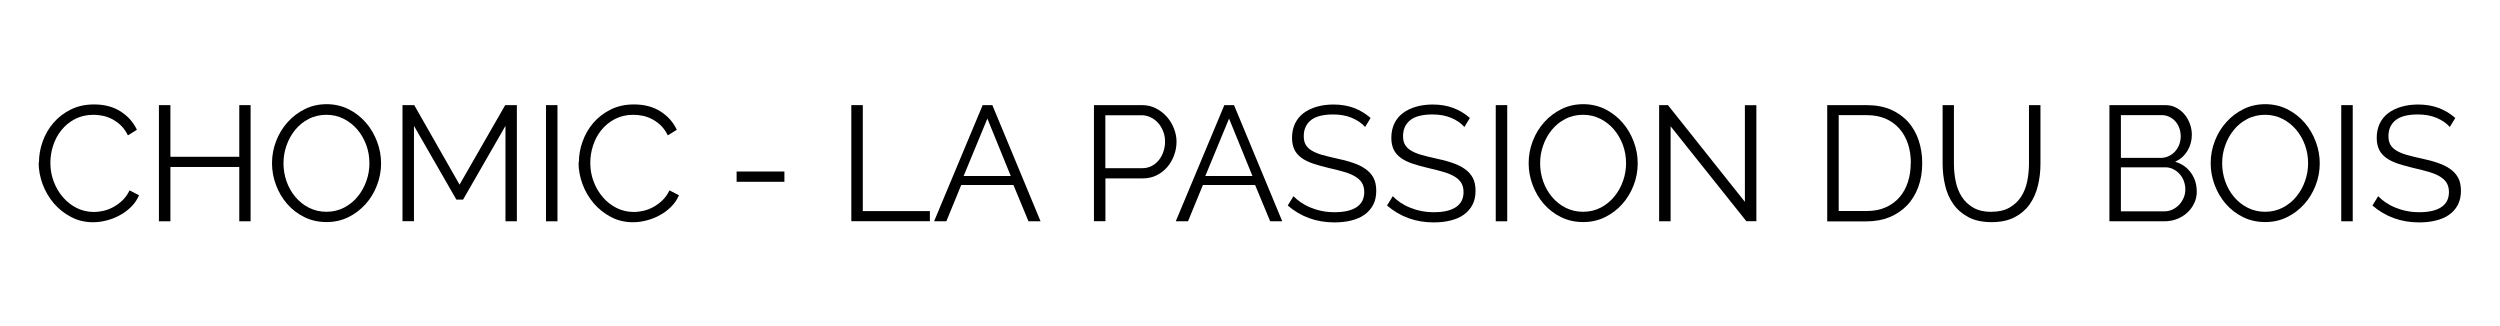 <?xml version="1.0" encoding="UTF-8"?>
<svg id="Calque_1" data-name="Calque 1" xmlns="http://www.w3.org/2000/svg" viewBox="0 0 291.81 38.11">
  <path d="M4.55,18.95c0-.81,.14-1.63,.43-2.43,.29-.81,.7-1.53,1.25-2.17,.55-.64,1.22-1.16,2.02-1.56,.8-.4,1.71-.6,2.73-.6,1.21,0,2.24,.27,3.1,.82,.86,.55,1.49,1.26,1.9,2.14l-1.05,.65c-.22-.45-.48-.82-.79-1.13-.31-.31-.65-.55-1-.74-.36-.19-.73-.33-1.11-.41-.38-.08-.76-.12-1.13-.12-.81,0-1.53,.17-2.16,.5-.62,.33-1.15,.76-1.58,1.3-.43,.53-.75,1.14-.96,1.8-.22,.67-.32,1.35-.32,2.03,0,.75,.13,1.47,.39,2.16,.26,.69,.62,1.3,1.07,1.82,.45,.53,.99,.95,1.6,1.26,.62,.31,1.29,.47,2.01,.47,.38,0,.77-.05,1.17-.14,.4-.1,.79-.25,1.16-.46,.38-.21,.72-.47,1.04-.78,.32-.31,.59-.69,.8-1.14l1.11,.57c-.22,.51-.52,.96-.92,1.35-.39,.39-.83,.72-1.32,.98-.48,.27-1,.47-1.54,.61-.54,.14-1.07,.21-1.59,.21-.93,0-1.78-.2-2.56-.61-.78-.41-1.45-.94-2.01-1.59-.56-.66-1-1.4-1.31-2.23-.31-.83-.47-1.68-.47-2.55Z"/>
  <path d="M29.25,12.27v13.56h-1.32v-6.34h-8.04v6.34h-1.34V12.27h1.34v6.03h8.04v-6.03h1.32Z"/>
  <path d="M38.11,25.92c-.94,0-1.8-.19-2.59-.58-.78-.39-1.45-.9-2.01-1.55-.56-.64-.99-1.38-1.3-2.21-.31-.83-.46-1.67-.46-2.54s.16-1.77,.49-2.6c.32-.83,.77-1.56,1.35-2.2,.57-.64,1.25-1.14,2.02-1.52,.78-.38,1.62-.56,2.52-.56s1.8,.2,2.59,.6c.78,.4,1.45,.93,2.01,1.58s.98,1.38,1.29,2.21c.31,.82,.46,1.66,.46,2.51,0,.9-.16,1.77-.49,2.6-.32,.83-.77,1.56-1.34,2.19-.57,.63-1.24,1.13-2.01,1.51-.78,.38-1.62,.56-2.52,.56Zm-5.02-6.87c0,.74,.12,1.45,.36,2.13,.24,.68,.59,1.29,1.03,1.81,.45,.53,.97,.95,1.59,1.26s1.29,.47,2.04,.47,1.46-.17,2.08-.5c.62-.33,1.15-.76,1.58-1.3,.43-.53,.77-1.14,1-1.81,.24-.67,.35-1.36,.35-2.06,0-.74-.12-1.45-.37-2.13-.25-.68-.6-1.28-1.04-1.8-.45-.52-.97-.94-1.59-1.25-.61-.31-1.29-.47-2.02-.47s-1.46,.16-2.08,.49c-.62,.32-1.15,.75-1.58,1.29-.43,.53-.77,1.14-1,1.81-.24,.67-.35,1.36-.35,2.06Z"/>
  <path d="M59,25.82V14.69l-4.95,8.61h-.78l-4.95-8.61v11.13h-1.34V12.27h1.37l5.29,9.28,5.33-9.28h1.36v13.56h-1.34Z"/>
  <path d="M63.73,25.82V12.27h1.34v13.56h-1.34Z"/>
  <path d="M67.57,18.95c0-.81,.14-1.63,.43-2.43,.29-.81,.7-1.53,1.25-2.17,.55-.64,1.22-1.16,2.02-1.56,.8-.4,1.71-.6,2.73-.6,1.21,0,2.24,.27,3.1,.82,.86,.55,1.49,1.26,1.9,2.14l-1.05,.65c-.22-.45-.48-.82-.79-1.13-.31-.31-.65-.55-1-.74-.36-.19-.73-.33-1.11-.41-.38-.08-.76-.12-1.13-.12-.81,0-1.53,.17-2.16,.5-.62,.33-1.15,.76-1.58,1.3-.43,.53-.75,1.14-.96,1.8-.22,.67-.32,1.35-.32,2.03,0,.75,.13,1.47,.39,2.16,.26,.69,.62,1.3,1.07,1.82,.45,.53,.99,.95,1.6,1.26,.62,.31,1.29,.47,2.01,.47,.38,0,.77-.05,1.17-.14,.4-.1,.79-.25,1.16-.46,.38-.21,.72-.47,1.04-.78,.32-.31,.59-.69,.8-1.14l1.11,.57c-.22,.51-.52,.96-.92,1.35-.39,.39-.83,.72-1.32,.98-.48,.27-1,.47-1.54,.61-.54,.14-1.07,.21-1.59,.21-.93,0-1.78-.2-2.56-.61-.78-.41-1.45-.94-2.01-1.59-.56-.66-1-1.4-1.31-2.23-.31-.83-.47-1.68-.47-2.55Z"/>
  <path d="M85.98,21.22v-1.2h5.58v1.2h-5.58Z"/>
  <path d="M99.37,25.82V12.27h1.34v12.37h7.83v1.18h-9.17Z"/>
  <path d="M114.7,12.27h1.13l5.63,13.56h-1.41l-1.76-4.24h-6.09l-1.74,4.24h-1.43l5.67-13.56Zm3.28,8.27l-2.73-6.7-2.77,6.7h5.5Z"/>
  <path d="M127.69,25.82V12.27h5.61c.59,0,1.12,.12,1.61,.37,.49,.25,.91,.57,1.27,.97,.36,.4,.64,.86,.84,1.37,.2,.51,.31,1.02,.31,1.55,0,.56-.1,1.1-.29,1.61-.19,.52-.46,.97-.8,1.37-.34,.39-.75,.71-1.23,.95-.48,.24-1.01,.36-1.59,.36h-4.39v5h-1.34Zm1.34-6.19h4.33c.39,0,.75-.09,1.08-.26,.32-.17,.6-.4,.83-.69,.23-.29,.41-.62,.53-.99,.13-.38,.19-.77,.19-1.17s-.07-.82-.22-1.19c-.15-.38-.34-.7-.59-.98-.25-.28-.54-.5-.88-.66-.34-.16-.69-.24-1.06-.24h-4.22v6.19Z"/>
  <path d="M142.91,12.27h1.13l5.63,13.56h-1.41l-1.76-4.24h-6.09l-1.74,4.24h-1.43l5.67-13.56Zm3.28,8.27l-2.73-6.7-2.77,6.7h5.5Z"/>
  <path d="M159.33,14.81c-.38-.43-.89-.78-1.53-1.05-.64-.27-1.36-.4-2.18-.4-1.2,0-2.07,.23-2.62,.68-.55,.45-.82,1.07-.82,1.84,0,.41,.07,.74,.22,1,.15,.26,.37,.49,.68,.68,.31,.19,.7,.36,1.17,.5,.48,.14,1.04,.28,1.69,.42,.73,.15,1.38,.32,1.96,.52,.58,.19,1.07,.43,1.48,.72,.41,.29,.72,.63,.94,1.04,.22,.41,.32,.92,.32,1.53s-.12,1.16-.36,1.62c-.24,.46-.58,.84-1.01,1.15-.43,.31-.95,.53-1.55,.68-.6,.15-1.25,.22-1.97,.22-2.1,0-3.91-.66-5.44-1.97l.67-1.09c.24,.25,.53,.5,.87,.73,.34,.23,.71,.43,1.13,.6,.41,.17,.86,.31,1.33,.4,.47,.1,.97,.14,1.49,.14,1.08,0,1.93-.19,2.53-.58,.6-.39,.91-.98,.91-1.77,0-.42-.09-.77-.26-1.06s-.43-.53-.77-.74-.77-.39-1.28-.54c-.51-.15-1.1-.31-1.78-.46-.71-.17-1.34-.34-1.87-.52-.53-.18-.99-.4-1.36-.67-.37-.27-.65-.59-.83-.96-.18-.38-.28-.84-.28-1.38,0-.62,.12-1.18,.35-1.67,.24-.49,.57-.9,1-1.22s.94-.57,1.53-.74c.59-.17,1.23-.26,1.95-.26,.9,0,1.71,.14,2.42,.41s1.35,.66,1.92,1.16l-.65,1.07Z"/>
  <path d="M170.92,14.81c-.38-.43-.89-.78-1.53-1.05-.64-.27-1.36-.4-2.18-.4-1.2,0-2.07,.23-2.62,.68-.55,.45-.82,1.07-.82,1.84,0,.41,.07,.74,.22,1,.15,.26,.37,.49,.68,.68,.31,.19,.7,.36,1.17,.5,.48,.14,1.04,.28,1.69,.42,.73,.15,1.38,.32,1.96,.52,.58,.19,1.07,.43,1.48,.72,.41,.29,.72,.63,.94,1.04,.22,.41,.32,.92,.32,1.53s-.12,1.16-.36,1.62c-.24,.46-.58,.84-1.01,1.15-.43,.31-.95,.53-1.55,.68-.6,.15-1.25,.22-1.97,.22-2.1,0-3.91-.66-5.44-1.97l.67-1.09c.24,.25,.53,.5,.87,.73,.34,.23,.71,.43,1.13,.6,.41,.17,.86,.31,1.33,.4,.47,.1,.97,.14,1.49,.14,1.08,0,1.93-.19,2.53-.58,.6-.39,.91-.98,.91-1.77,0-.42-.09-.77-.26-1.06s-.43-.53-.77-.74-.77-.39-1.28-.54c-.51-.15-1.1-.31-1.78-.46-.71-.17-1.34-.34-1.87-.52-.53-.18-.99-.4-1.36-.67-.37-.27-.65-.59-.83-.96-.18-.38-.28-.84-.28-1.38,0-.62,.12-1.18,.35-1.67,.24-.49,.57-.9,1-1.22s.94-.57,1.53-.74c.59-.17,1.23-.26,1.95-.26,.9,0,1.71,.14,2.42,.41s1.35,.66,1.92,1.16l-.65,1.07Z"/>
  <path d="M174.59,25.82V12.27h1.34v13.56h-1.34Z"/>
  <path d="M184.79,25.92c-.94,0-1.8-.19-2.59-.58-.78-.39-1.45-.9-2.01-1.55-.56-.64-.99-1.38-1.3-2.21-.31-.83-.46-1.67-.46-2.54s.16-1.77,.49-2.6c.32-.83,.77-1.56,1.35-2.2,.57-.64,1.25-1.14,2.02-1.52,.78-.38,1.62-.56,2.52-.56s1.8,.2,2.59,.6c.78,.4,1.45,.93,2.01,1.58s.98,1.38,1.29,2.21c.31,.82,.46,1.66,.46,2.51,0,.9-.16,1.77-.49,2.6-.32,.83-.77,1.56-1.34,2.19-.57,.63-1.24,1.13-2.01,1.51-.78,.38-1.62,.56-2.52,.56Zm-5.02-6.87c0,.74,.12,1.45,.36,2.13,.24,.68,.59,1.29,1.03,1.81,.45,.53,.97,.95,1.59,1.26s1.29,.47,2.04,.47,1.46-.17,2.08-.5c.62-.33,1.15-.76,1.58-1.3,.43-.53,.77-1.14,1-1.81,.24-.67,.35-1.36,.35-2.06,0-.74-.12-1.45-.37-2.13-.25-.68-.6-1.28-1.04-1.8-.45-.52-.97-.94-1.59-1.25-.61-.31-1.29-.47-2.02-.47s-1.46,.16-2.08,.49c-.62,.32-1.15,.75-1.58,1.29-.43,.53-.77,1.14-1,1.81-.24,.67-.35,1.36-.35,2.06Z"/>
  <path d="M195,14.75v11.08h-1.34V12.27h1.03l8.98,11.29V12.28h1.34v13.54h-1.17l-8.84-11.08Z"/>
  <path d="M213.28,25.82V12.27h4.6c1.08,0,2.03,.18,2.84,.53,.81,.36,1.48,.84,2.02,1.45,.54,.61,.95,1.33,1.22,2.15,.27,.82,.41,1.7,.41,2.63,0,1.03-.15,1.96-.46,2.8-.31,.83-.74,1.55-1.31,2.14-.57,.59-1.25,1.05-2.04,1.38-.8,.32-1.69,.49-2.68,.49h-4.6Zm9.76-6.8c0-.81-.11-1.56-.34-2.24-.23-.68-.56-1.27-1-1.77-.44-.5-.98-.88-1.61-1.16-.64-.27-1.37-.41-2.2-.41h-3.27v11.19h3.27c.84,0,1.58-.14,2.22-.43,.64-.29,1.18-.68,1.61-1.18,.43-.5,.76-1.09,.98-1.78,.22-.68,.33-1.42,.33-2.22Z"/>
  <path d="M232.43,24.72c.85,0,1.56-.16,2.13-.49s1.02-.75,1.36-1.28c.34-.53,.57-1.13,.71-1.8,.13-.67,.2-1.36,.2-2.04v-6.84h1.34v6.84c0,.92-.1,1.79-.31,2.61-.2,.82-.53,1.54-.98,2.17-.45,.62-1.04,1.12-1.77,1.49-.73,.37-1.61,.55-2.65,.55s-1.97-.19-2.7-.58c-.73-.39-1.32-.9-1.77-1.54-.45-.64-.76-1.36-.95-2.18-.19-.81-.29-1.65-.29-2.52v-6.84h1.32v6.84c0,.71,.07,1.41,.21,2.08,.14,.67,.38,1.27,.72,1.8,.34,.52,.79,.94,1.35,1.26,.56,.32,1.26,.48,2.1,.48Z"/>
  <path d="M256.42,22.33c0,.51-.1,.98-.31,1.4-.2,.43-.48,.8-.82,1.11s-.74,.55-1.2,.73-.95,.26-1.47,.26h-6.4V12.27h6.53c.47,0,.9,.1,1.28,.31,.38,.2,.71,.47,.97,.79,.27,.32,.47,.69,.62,1.11,.15,.41,.22,.83,.22,1.25,0,.69-.17,1.31-.52,1.88-.34,.57-.82,.99-1.43,1.27,.78,.23,1.39,.66,1.84,1.28,.45,.62,.68,1.35,.68,2.18Zm-8.86-8.9v5h4.66c.33,0,.64-.07,.93-.21,.29-.14,.53-.32,.74-.55,.2-.23,.36-.49,.48-.79,.11-.3,.17-.61,.17-.95s-.05-.67-.16-.97c-.11-.31-.26-.57-.46-.79-.2-.22-.43-.4-.7-.53s-.56-.2-.88-.2h-4.77Zm7.52,8.67c0-.33-.06-.65-.17-.96-.11-.31-.28-.59-.49-.82-.21-.24-.46-.43-.74-.57-.29-.15-.6-.22-.93-.22h-5.19v5.14h5.06c.34,0,.67-.07,.96-.21,.3-.14,.56-.33,.78-.56,.22-.24,.4-.51,.53-.82,.13-.31,.19-.63,.19-.96Z"/>
  <path d="M264.4,25.92c-.94,0-1.8-.19-2.59-.58-.78-.39-1.45-.9-2.01-1.55-.56-.64-.99-1.38-1.3-2.21-.31-.83-.46-1.67-.46-2.54s.16-1.77,.49-2.6c.32-.83,.77-1.56,1.35-2.2,.57-.64,1.25-1.14,2.02-1.52,.78-.38,1.62-.56,2.52-.56s1.8,.2,2.59,.6c.78,.4,1.45,.93,2.01,1.58s.98,1.38,1.29,2.21c.31,.82,.46,1.66,.46,2.51,0,.9-.16,1.77-.49,2.6-.32,.83-.77,1.56-1.34,2.19-.57,.63-1.24,1.13-2.01,1.51-.78,.38-1.62,.56-2.52,.56Zm-5.02-6.87c0,.74,.12,1.45,.36,2.13,.24,.68,.59,1.29,1.03,1.81,.45,.53,.97,.95,1.59,1.26s1.29,.47,2.04,.47,1.46-.17,2.08-.5c.62-.33,1.15-.76,1.58-1.3,.43-.53,.77-1.14,1-1.81,.24-.67,.35-1.36,.35-2.06,0-.74-.12-1.45-.37-2.13-.25-.68-.6-1.28-1.04-1.8-.45-.52-.97-.94-1.59-1.25-.61-.31-1.29-.47-2.02-.47s-1.46,.16-2.08,.49c-.62,.32-1.15,.75-1.58,1.29-.43,.53-.77,1.14-1,1.81-.24,.67-.35,1.36-.35,2.06Z"/>
  <path d="M273.28,25.82V12.27h1.34v13.56h-1.34Z"/>
  <path d="M285.94,14.81c-.38-.43-.89-.78-1.53-1.05-.64-.27-1.36-.4-2.18-.4-1.2,0-2.07,.23-2.62,.68-.55,.45-.82,1.07-.82,1.84,0,.41,.07,.74,.22,1,.15,.26,.37,.49,.68,.68,.31,.19,.7,.36,1.17,.5,.48,.14,1.04,.28,1.69,.42,.73,.15,1.38,.32,1.96,.52,.58,.19,1.07,.43,1.48,.72,.41,.29,.72,.63,.94,1.04,.22,.41,.32,.92,.32,1.53s-.12,1.16-.36,1.62c-.24,.46-.58,.84-1.01,1.15-.43,.31-.95,.53-1.55,.68-.6,.15-1.25,.22-1.97,.22-2.1,0-3.91-.66-5.44-1.97l.67-1.09c.24,.25,.53,.5,.87,.73,.34,.23,.71,.43,1.13,.6,.41,.17,.86,.31,1.33,.4,.47,.1,.97,.14,1.49,.14,1.08,0,1.93-.19,2.53-.58,.6-.39,.91-.98,.91-1.77,0-.42-.09-.77-.26-1.06s-.43-.53-.77-.74-.77-.39-1.28-.54c-.51-.15-1.1-.31-1.78-.46-.71-.17-1.34-.34-1.87-.52-.53-.18-.99-.4-1.36-.67-.37-.27-.65-.59-.83-.96-.18-.38-.28-.84-.28-1.38,0-.62,.12-1.18,.35-1.67,.24-.49,.57-.9,1-1.22s.94-.57,1.53-.74c.59-.17,1.23-.26,1.95-.26,.9,0,1.71,.14,2.42,.41s1.35,.66,1.92,1.16l-.65,1.07Z"/>
</svg>